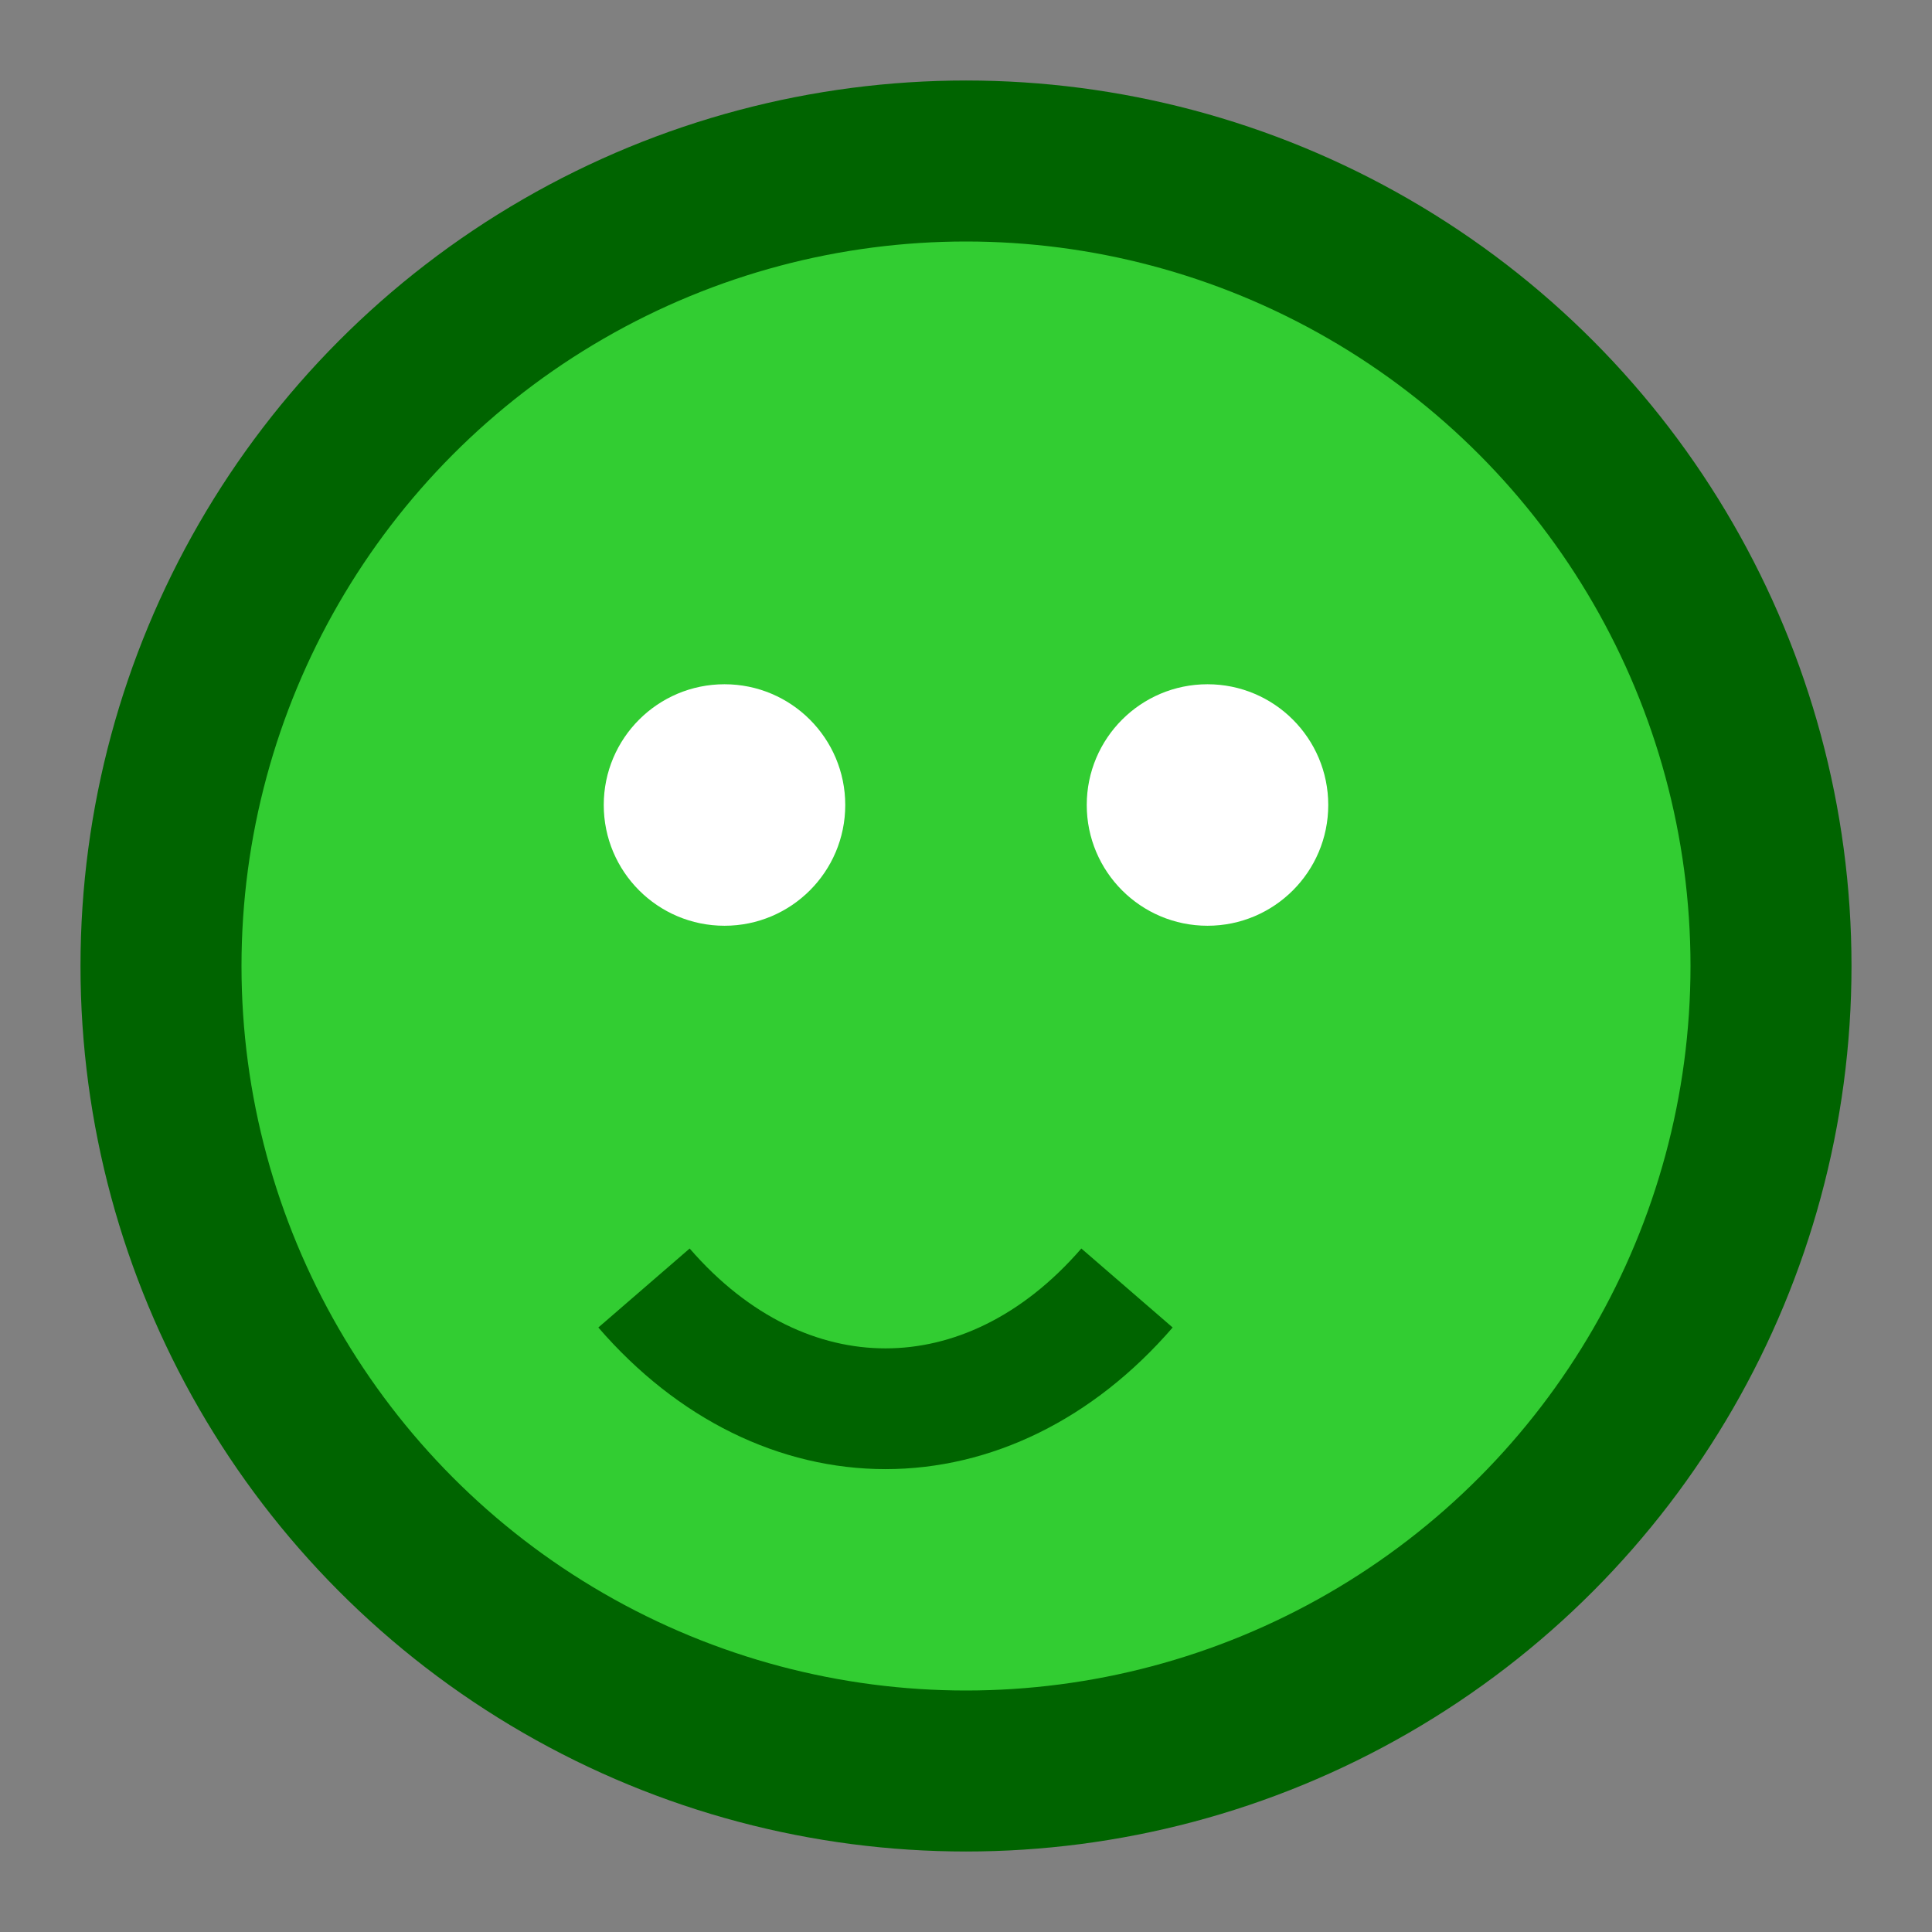 <svg width="100" height="100" xmlns="http://www.w3.org/2000/svg" viewBox="0 0 24 24" role="img" aria-labelledby="title" fill="#32CD32">
  <rect x="0" y="0" width="24" height="24" fill="#808080" stroke="none"/>
  <title>Froge!</title>
  <desc>A beautiful froge for you to enjoy and cherish.</desc>
  <circle cx="12" cy="12" r="10" fill="#32CD32" stroke="#006400" stroke-width="2"/>
  <circle cx="9" cy="10" r="1.5" fill="#fff"/>
  <circle cx="15" cy="10" r="1.5" fill="#fff"/>
  <path d="M8 16c1.73 2 4.27 2 6 0" stroke="#006400" stroke-width="1.5" fill="none"/>
</svg>